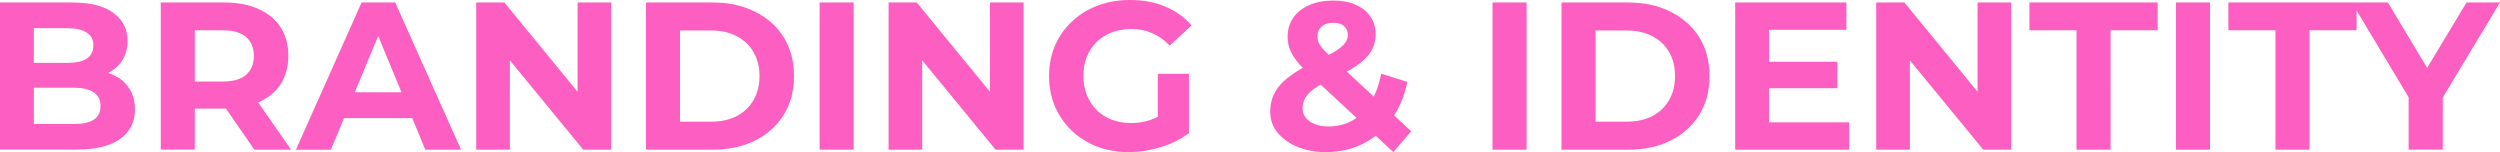 <?xml version="1.0" encoding="UTF-8"?>
<svg id="Layer_1" data-name="Layer 1" xmlns="http://www.w3.org/2000/svg" viewBox="0 0 380.55 23.17">
  <defs>
    <style>
      .cls-1 {
        fill: #fc5ec1;
      }
    </style>
  </defs>
  <path class="cls-1" d="M0,22.78V.38H10.94c2.82,0,4.93,.53,6.34,1.6,1.43,1.07,2.14,2.47,2.14,4.22,0,1.17-.29,2.2-.86,3.07-.58,.85-1.36,1.52-2.37,1.98-1,.47-2.16,.7-3.46,.7l.61-1.31c1.41,0,2.66,.23,3.74,.7,1.09,.45,1.93,1.12,2.53,2.02,.62,.9,.93,1.99,.93,3.3,0,1.92-.76,3.42-2.27,4.51-1.51,1.07-3.74,1.6-6.69,1.6H0Zm5.15-3.9h6.05c1.34,0,2.36-.21,3.04-.64,.7-.45,1.06-1.15,1.06-2.11s-.35-1.63-1.06-2.08c-.68-.47-1.7-.7-3.04-.7H4.77v-3.78h5.54c1.26,0,2.22-.21,2.88-.64,.68-.45,1.02-1.12,1.02-2.02s-.34-1.52-1.02-1.95c-.66-.45-1.62-.67-2.88-.67H5.15v14.59Zm19.32,3.9V.38h9.7c2.01,0,3.73,.33,5.18,.99,1.45,.64,2.57,1.57,3.36,2.78,.79,1.22,1.18,2.67,1.18,4.35s-.4,3.1-1.18,4.32c-.79,1.2-1.91,2.11-3.36,2.75-1.45,.64-3.18,.96-5.18,.96h-6.82l2.3-2.27v8.51h-5.18Zm14.24,0l-5.6-8.13h5.54l5.66,8.13h-5.6Zm-9.06-7.94l-2.3-2.43h6.53c1.6,0,2.79-.34,3.58-1.02,.79-.7,1.18-1.66,1.18-2.88s-.4-2.2-1.18-2.88c-.79-.68-1.98-1.02-3.58-1.02h-6.53l2.3-2.46V14.85Zm15.4,7.94L55.04,.38h5.12l10.02,22.4h-5.44L56.54,3.01h2.05l-8.22,19.78h-5.31Zm4.99-4.8l1.38-3.94h11.52l1.41,3.94h-14.3Zm22.45,4.8V.38h4.29l13.22,16.13h-2.08V.38h5.12V22.78h-4.26l-13.25-16.13h2.08V22.78h-5.12Zm25.84,0V.38h10.18c2.43,0,4.58,.47,6.43,1.41,1.86,.92,3.31,2.21,4.35,3.87,1.04,1.66,1.57,3.64,1.57,5.92s-.52,4.23-1.57,5.92c-1.05,1.66-2.5,2.97-4.35,3.9-1.86,.92-4,1.38-6.43,1.38h-10.18Zm5.18-4.26h4.74c1.49,0,2.78-.28,3.87-.83,1.11-.58,1.96-1.39,2.56-2.43,.62-1.04,.93-2.27,.93-3.68s-.31-2.66-.93-3.68c-.6-1.04-1.45-1.84-2.56-2.4-1.09-.58-2.38-.86-3.87-.86h-4.74v13.89Zm21.25,4.26V.38h5.18V22.78h-5.18Zm10.5,0V.38h4.29l13.22,16.13h-2.08V.38h5.12V22.78h-4.26l-13.25-16.13h2.08V22.78h-5.12Zm36.66,.38c-1.77,0-3.4-.28-4.9-.83-1.47-.58-2.76-1.39-3.87-2.43-1.09-1.04-1.94-2.27-2.56-3.68-.6-1.41-.9-2.96-.9-4.64s.3-3.23,.9-4.64c.62-1.41,1.48-2.63,2.59-3.68,1.11-1.04,2.41-1.84,3.9-2.4,1.49-.58,3.14-.86,4.93-.86,1.98,0,3.77,.33,5.34,.99,1.6,.66,2.94,1.62,4.03,2.88l-3.33,3.07c-.81-.85-1.7-1.48-2.66-1.89-.96-.43-2.01-.64-3.14-.64s-2.08,.17-2.98,.51-1.68,.83-2.34,1.47c-.64,.64-1.14,1.4-1.5,2.27-.34,.88-.51,1.84-.51,2.91s.17,2.01,.51,2.88c.36,.88,.86,1.64,1.5,2.3,.66,.64,1.43,1.13,2.3,1.47,.9,.34,1.88,.51,2.94,.51s2.02-.16,2.98-.48c.98-.34,1.93-.91,2.85-1.7l2.94,3.74c-1.22,.92-2.64,1.62-4.26,2.11-1.6,.49-3.2,.74-4.8,.74Zm4.32-3.52V11.23h4.74v9.09l-4.74-.67Zm25.65,3.52c-1.64,0-3.1-.27-4.38-.8-1.28-.53-2.29-1.26-3.04-2.18-.75-.92-1.12-1.97-1.12-3.17,0-1.11,.24-2.1,.74-2.98,.49-.9,1.27-1.73,2.34-2.5,1.07-.79,2.42-1.56,4.06-2.3,1.19-.55,2.13-1.04,2.82-1.47s1.16-.83,1.44-1.22c.28-.41,.42-.81,.42-1.22,0-.55-.19-1-.58-1.34-.36-.34-.91-.51-1.63-.51-.77,0-1.36,.19-1.79,.58-.43,.38-.64,.88-.64,1.47,0,.32,.06,.64,.19,.96,.13,.3,.37,.65,.74,1.06,.36,.38,.88,.89,1.54,1.5l11.81,10.94-2.72,3.17-13.02-12.1c-.75-.68-1.34-1.32-1.79-1.92-.45-.6-.78-1.18-.99-1.76-.19-.58-.29-1.17-.29-1.79,0-1.09,.29-2.05,.86-2.88,.58-.83,1.39-1.47,2.43-1.92,1.04-.47,2.27-.7,3.68-.7,1.3,0,2.42,.21,3.36,.64,.96,.4,1.71,.99,2.24,1.76,.55,.77,.83,1.68,.83,2.75,0,.94-.24,1.8-.7,2.59-.47,.77-1.2,1.49-2.21,2.18-.98,.68-2.27,1.38-3.87,2.08-1.09,.49-1.95,.97-2.59,1.44-.62,.45-1.07,.91-1.34,1.38-.28,.47-.42,.99-.42,1.57,0,.53,.16,1.01,.48,1.44,.34,.43,.81,.76,1.41,.99,.6,.23,1.3,.35,2.11,.35,1.3,0,2.5-.3,3.58-.9,1.09-.62,2.01-1.52,2.75-2.72,.77-1.22,1.31-2.69,1.63-4.42l4,1.25c-.45,2.18-1.25,4.06-2.4,5.66-1.15,1.6-2.57,2.84-4.26,3.71s-3.57,1.31-5.66,1.31Zm25.3-.38V.38h5.19V22.78h-5.19Zm10.5,0V.38h10.18c2.43,0,4.58,.47,6.43,1.41,1.86,.92,3.31,2.21,4.35,3.87,1.05,1.66,1.57,3.64,1.57,5.92s-.52,4.23-1.57,5.92c-1.04,1.66-2.49,2.97-4.35,3.9-1.85,.92-4,1.38-6.43,1.38h-10.18Zm5.19-4.26h4.73c1.5,0,2.79-.28,3.88-.83,1.11-.58,1.96-1.39,2.56-2.43,.62-1.04,.92-2.27,.92-3.68s-.3-2.66-.92-3.68c-.6-1.04-1.45-1.84-2.56-2.4-1.09-.58-2.38-.86-3.88-.86h-4.73v13.89Zm26.02-9.12h10.78v4.03h-10.78v-4.03Zm.38,9.22h12.2v4.16h-17.35V.38h16.93V4.54h-11.78v14.08Zm16.32,4.16V.38h4.29l13.22,16.13h-2.09V.38h5.13V22.78h-4.26l-13.25-16.13h2.08V22.78h-5.12Zm30.48,0V4.61h-7.16V.38h19.52V4.61h-7.17V22.78h-5.19Zm15.15,0V.38h5.18V22.78h-5.18Zm15.14,0V4.61h-7.17V.38h19.52V4.61h-7.17V22.78h-5.18Zm20.27,0V13.63l1.18,3.14L357.99,.38h5.5l7.55,12.58h-3.17l7.59-12.58h5.09l-9.86,16.38,1.15-3.14v9.15h-5.18Z"/>
</svg>